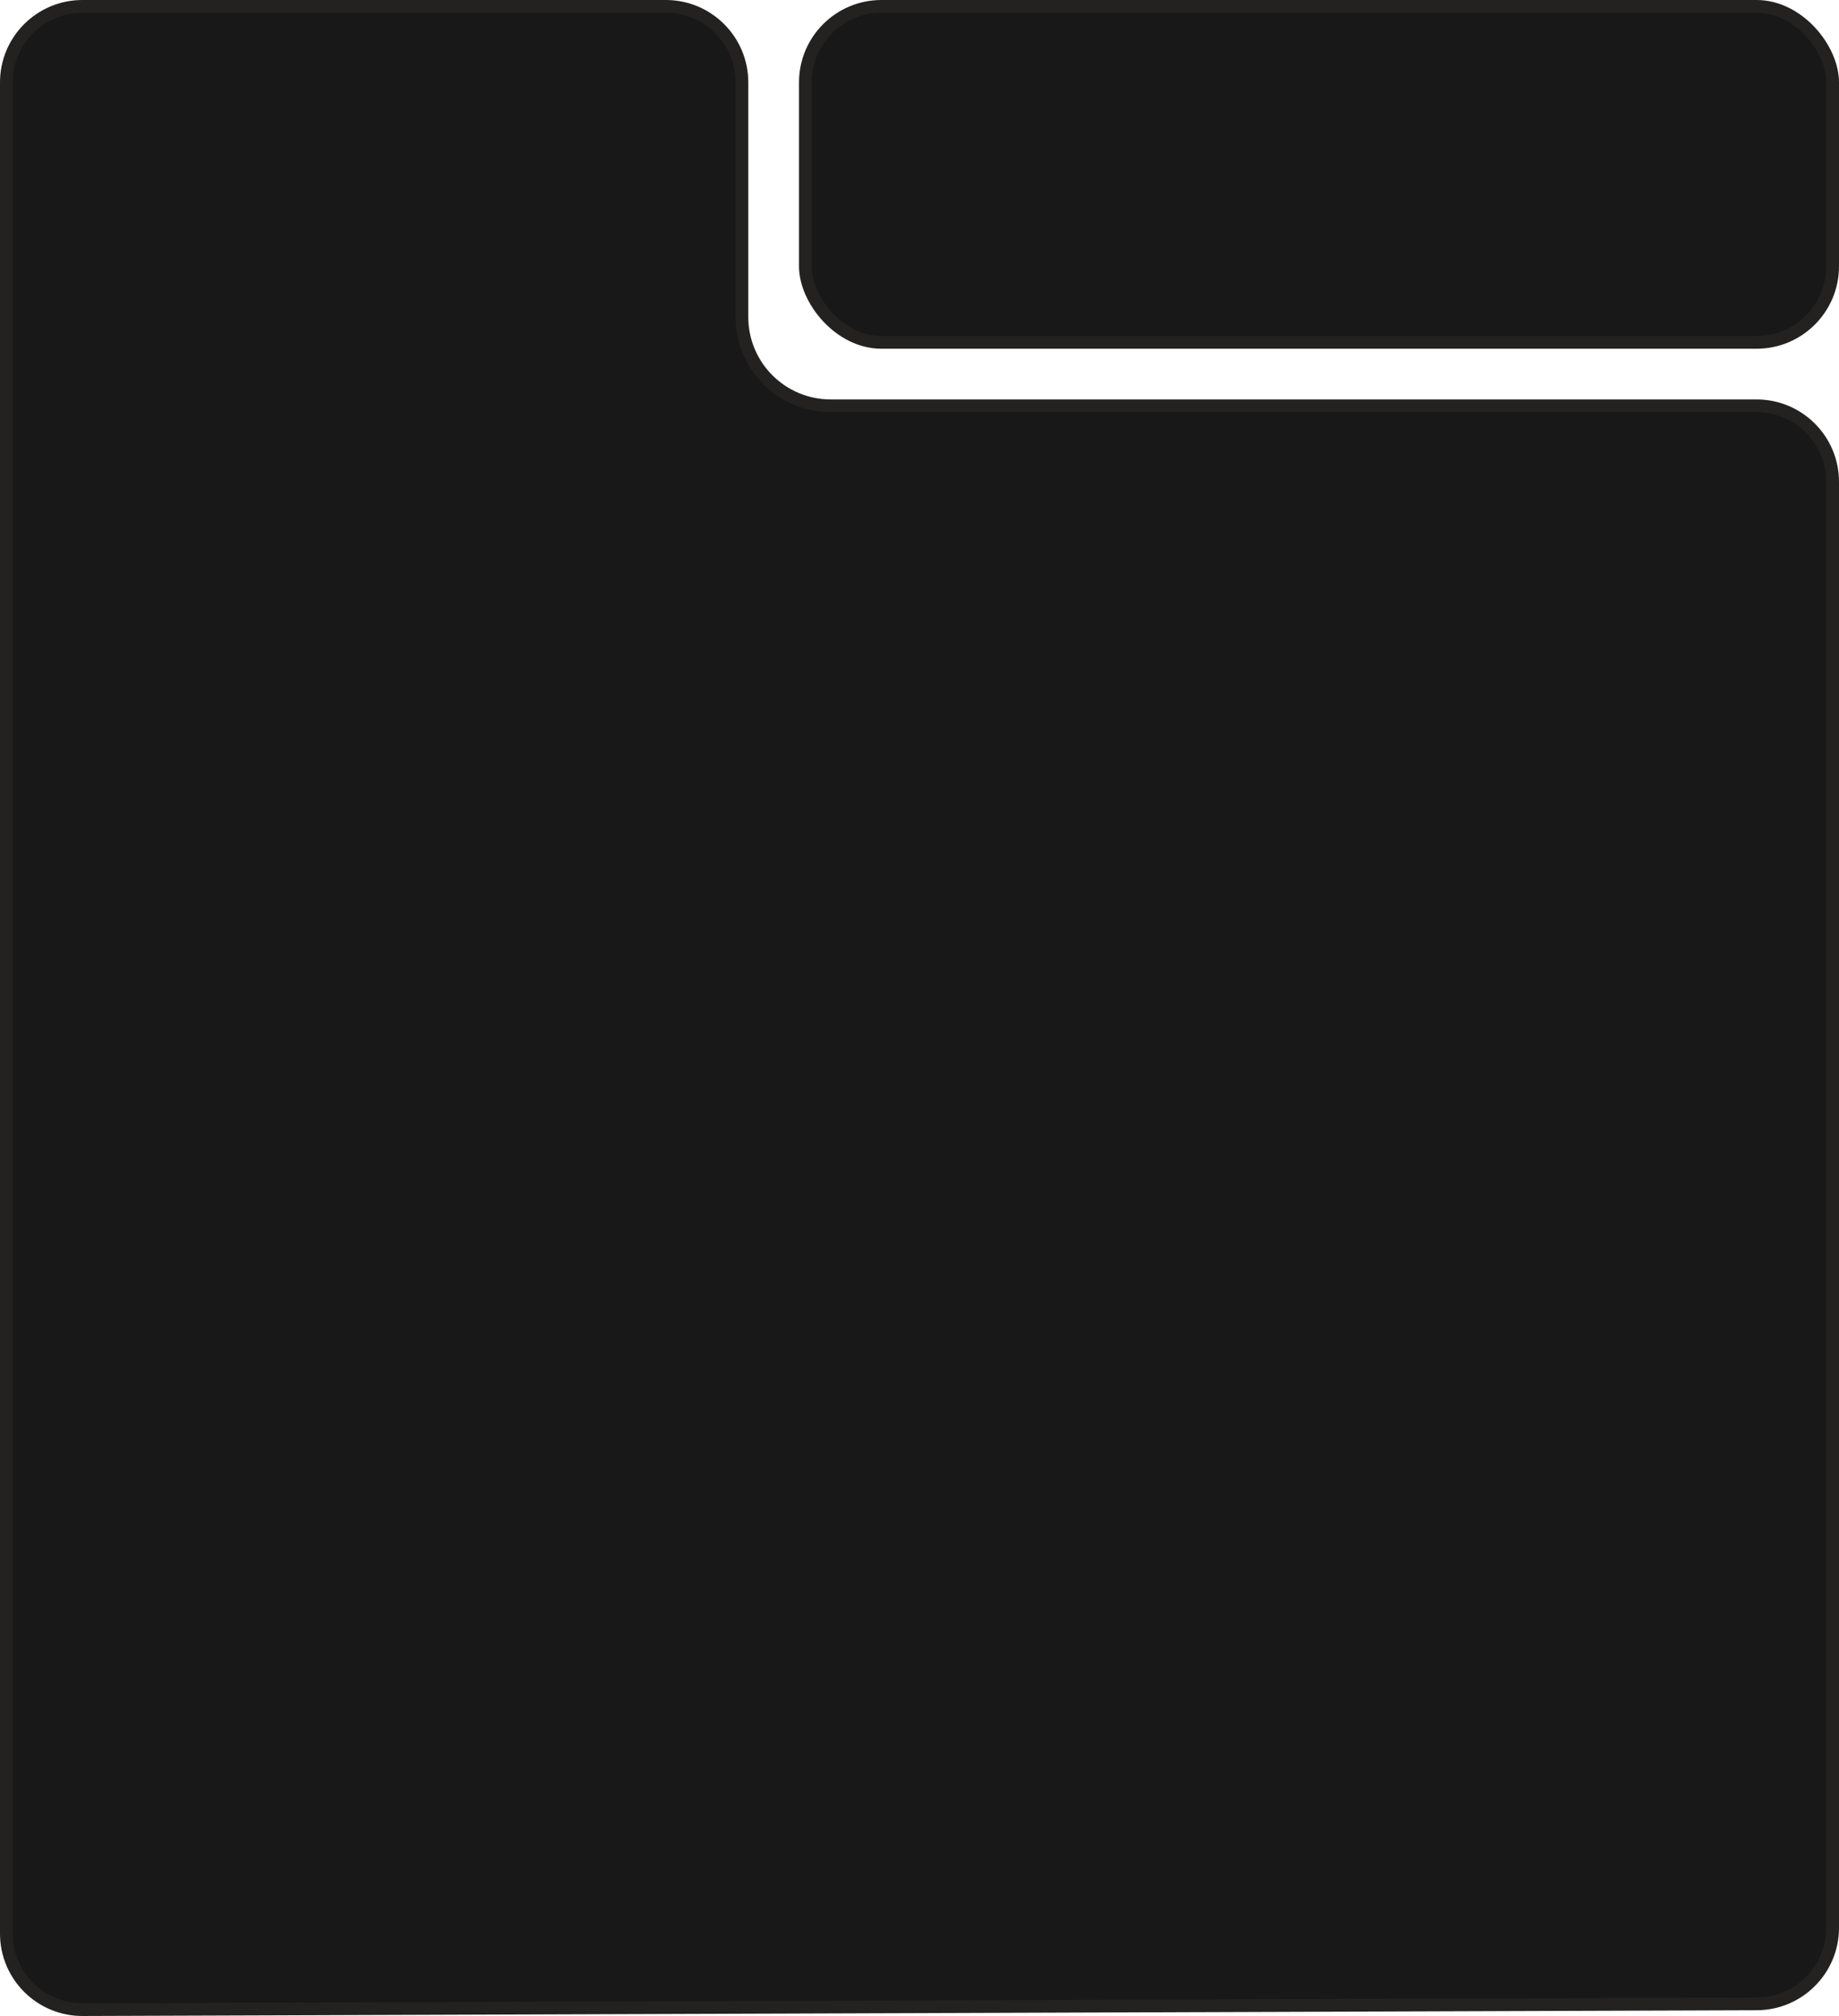 <?xml version="1.0" encoding="UTF-8"?> <svg xmlns="http://www.w3.org/2000/svg" width="290" height="318" viewBox="0 0 290 318" fill="none"><path d="M13.045 317.955L277.045 317.045C284.207 317.02 290 311.207 290 304.045V76C290 68.82 284.18 63 277 63H131C123.82 63 118 57.18 118 50V13C118 5.82 112.18 0 105 0H13C5.82 0 0 5.82 0 13V304.955C0 312.152 5.848 317.98 13.045 317.955Z" fill="#191818"></path><path d="M277.041 316.045L13.041 316.955C6.398 316.978 1 311.599 1 304.955V13C1 6.373 6.373 1 13 1H105C111.627 1 117 6.373 117 13V50C117 57.732 123.268 64 131 64H277C283.627 64 289 69.373 289 76V304.045C289 310.656 283.653 316.022 277.041 316.045Z" stroke="#FFE6D1" stroke-opacity="0.05" stroke-width="2"></path><rect x="126" width="164" height="55" rx="13" fill="#191818"></rect><rect x="127" y="1" width="162" height="53" rx="12" stroke="#FFE6D1" stroke-opacity="0.05" stroke-width="2"></rect></svg> 